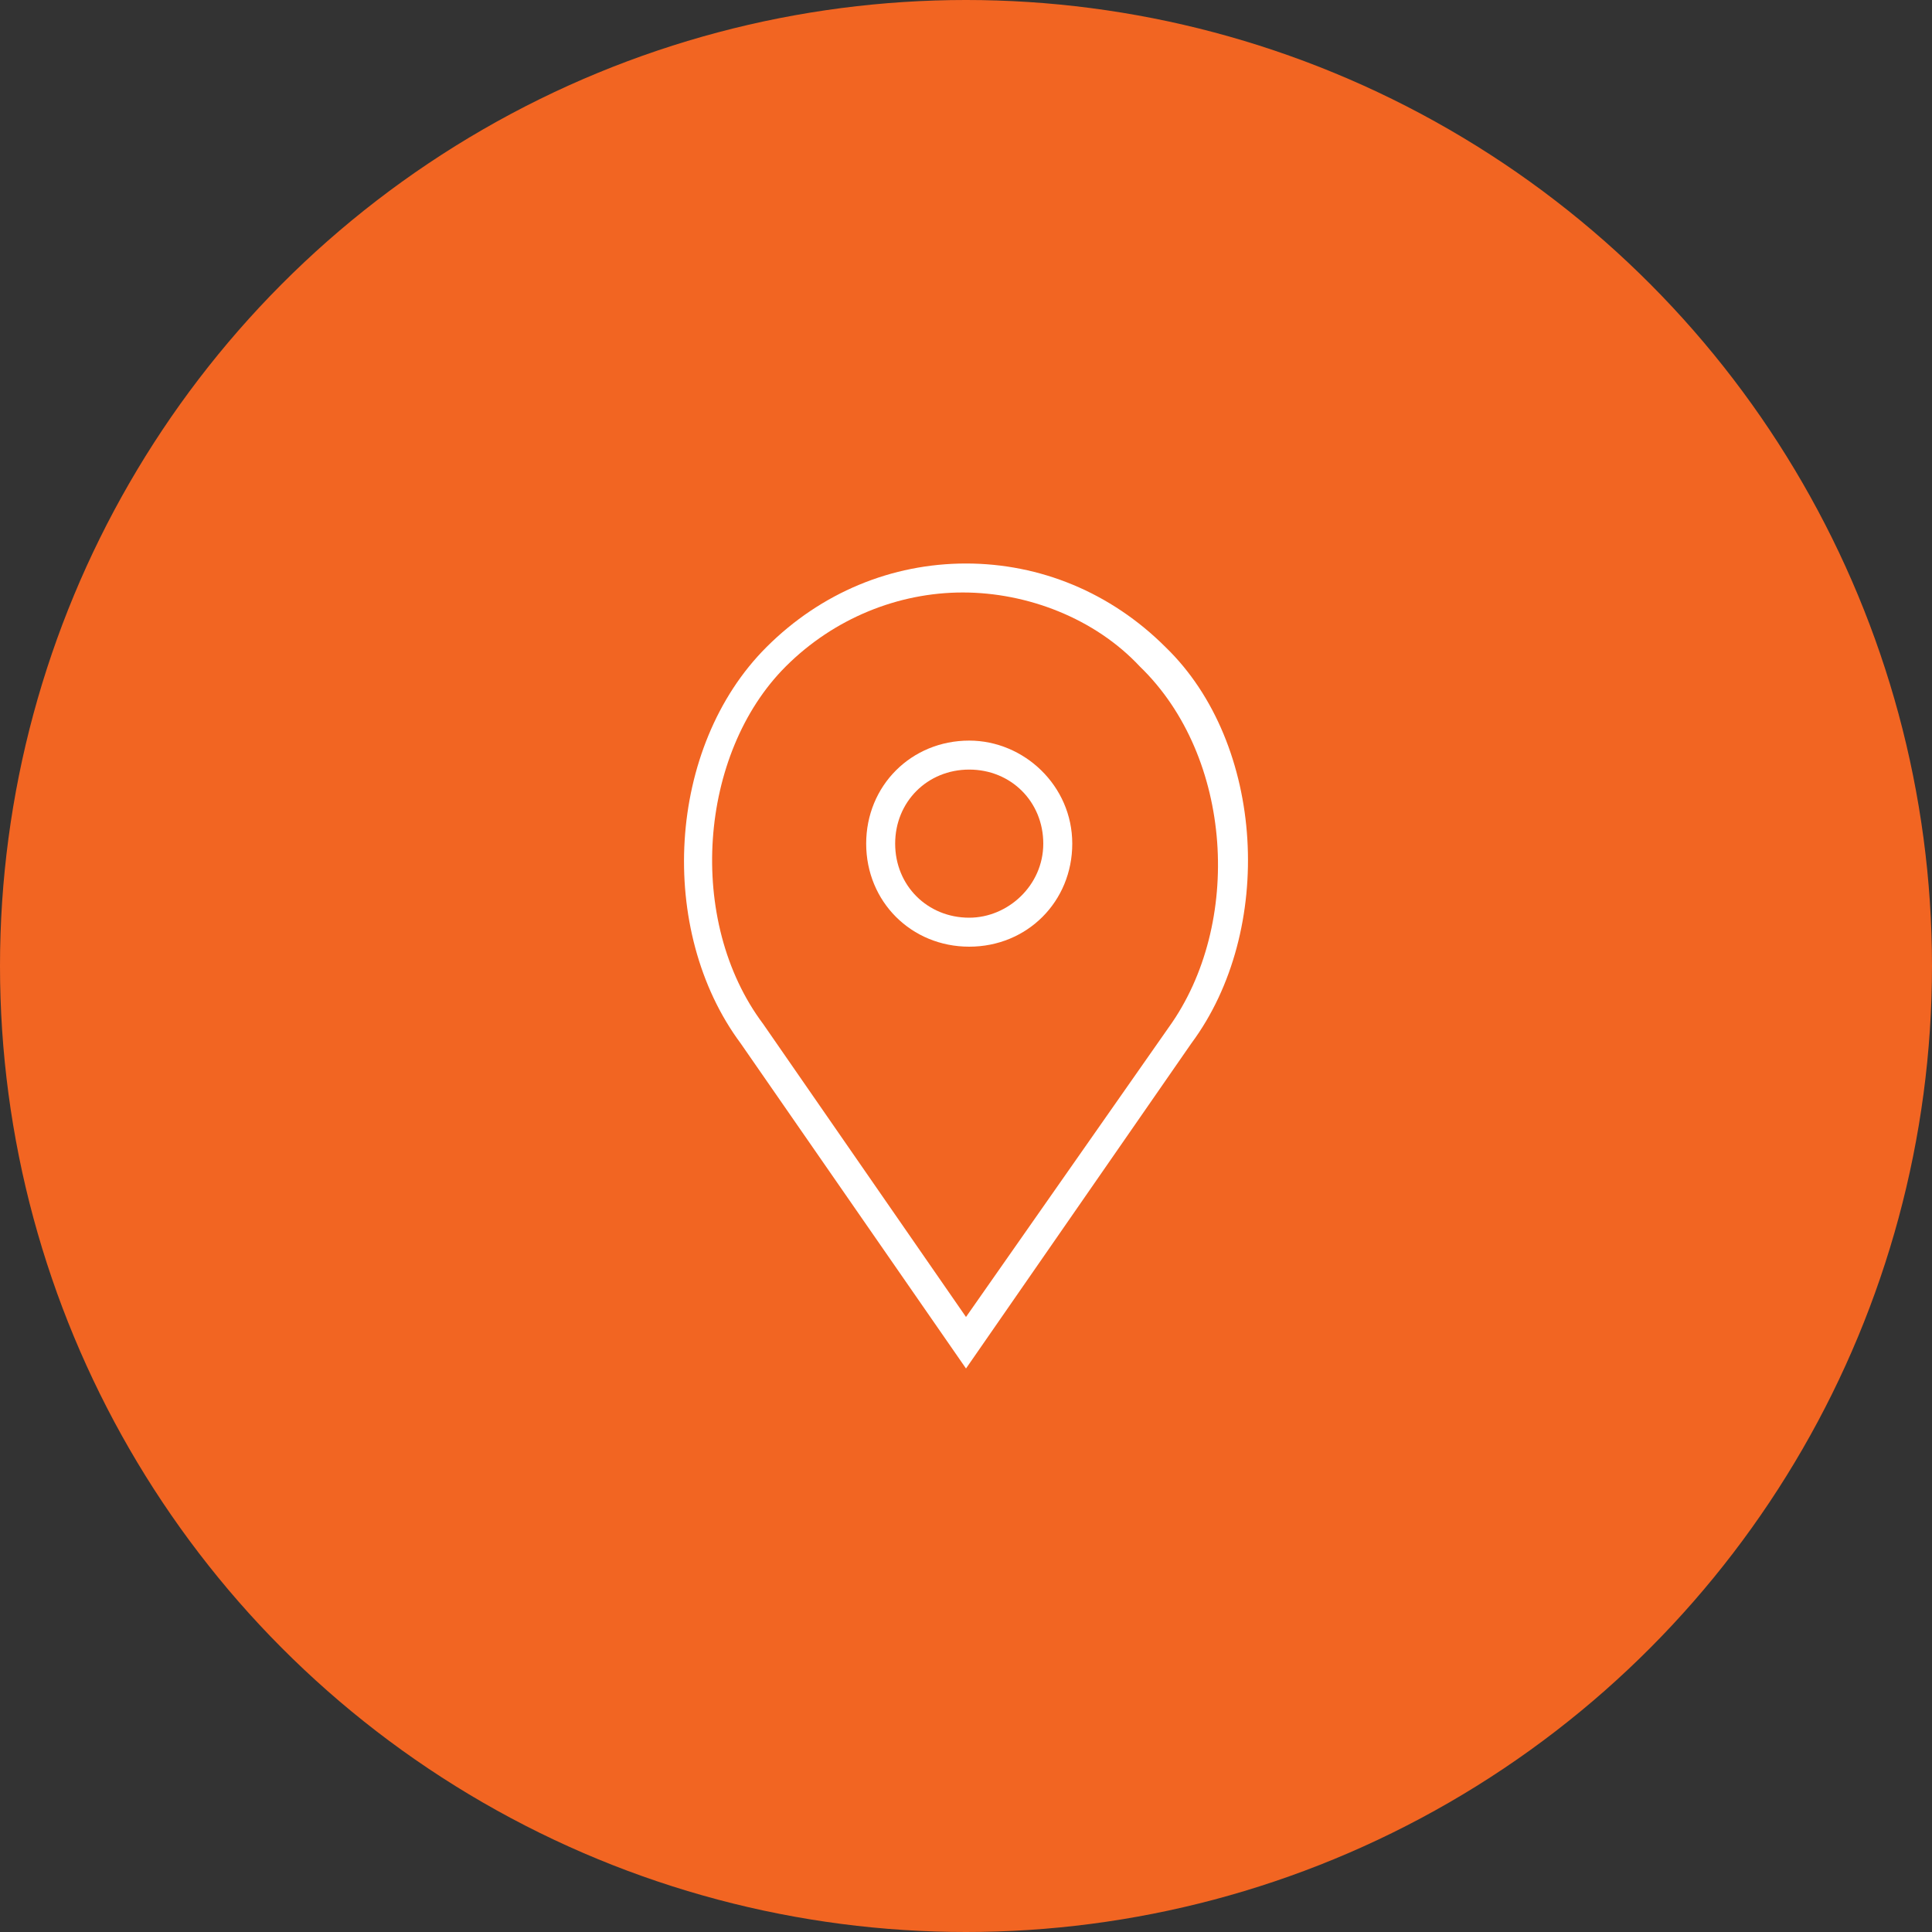 <?xml version="1.0" encoding="utf-8"?>
<!-- Generator: Adobe Illustrator 23.0.3, SVG Export Plug-In . SVG Version: 6.00 Build 0)  -->
<svg version="1.1" id="Layer_1" xmlns="http://www.w3.org/2000/svg" xmlns:xlink="http://www.w3.org/1999/xlink" x="0px" y="0px"
	 viewBox="0 0 60 60" style="enable-background:new 0 0 60 60;" xml:space="preserve">
<rect x="0" y="0" width="60" height="60" fill="#333333" stroke="none"/>
<style type="text/css">
	.st0{fill:#F26522;}
	.st1{fill:#FFFFFF;}
</style>
<g>
	<circle class="st0" cx="30" cy="30" r="30"/>
</g>
<g>
	<g>
		<path class="st1" d="M30.1,23c-1.8,0-3.2,1.4-3.2,3.2s1.4,3.2,3.2,3.2s3.2-1.4,3.2-3.2S31.8,23,30.1,23z M30.1,28.5
			c-1.3,0-2.3-1-2.3-2.3s1-2.3,2.3-2.3s2.3,1,2.3,2.3S31.3,28.5,30.1,28.5z"/>
		<path class="st1" d="M36.2,20.1c-1.7-1.7-3.9-2.6-6.2-2.6c-2.3,0-4.5,0.9-6.2,2.6c-3.1,3.1-3.4,8.8-0.8,12.3l7,10.1l7-10.1
			C39.6,28.9,39.3,23.1,36.2,20.1z M36.3,31.9l-6.3,9l-6.3-9.1c-2.4-3.2-2-8.4,0.7-11.1c1.5-1.5,3.5-2.3,5.5-2.3s4.1,0.8,5.5,2.3
			C38.3,23.5,38.6,28.7,36.3,31.9z"/>
	</g>
</g>
</svg>
